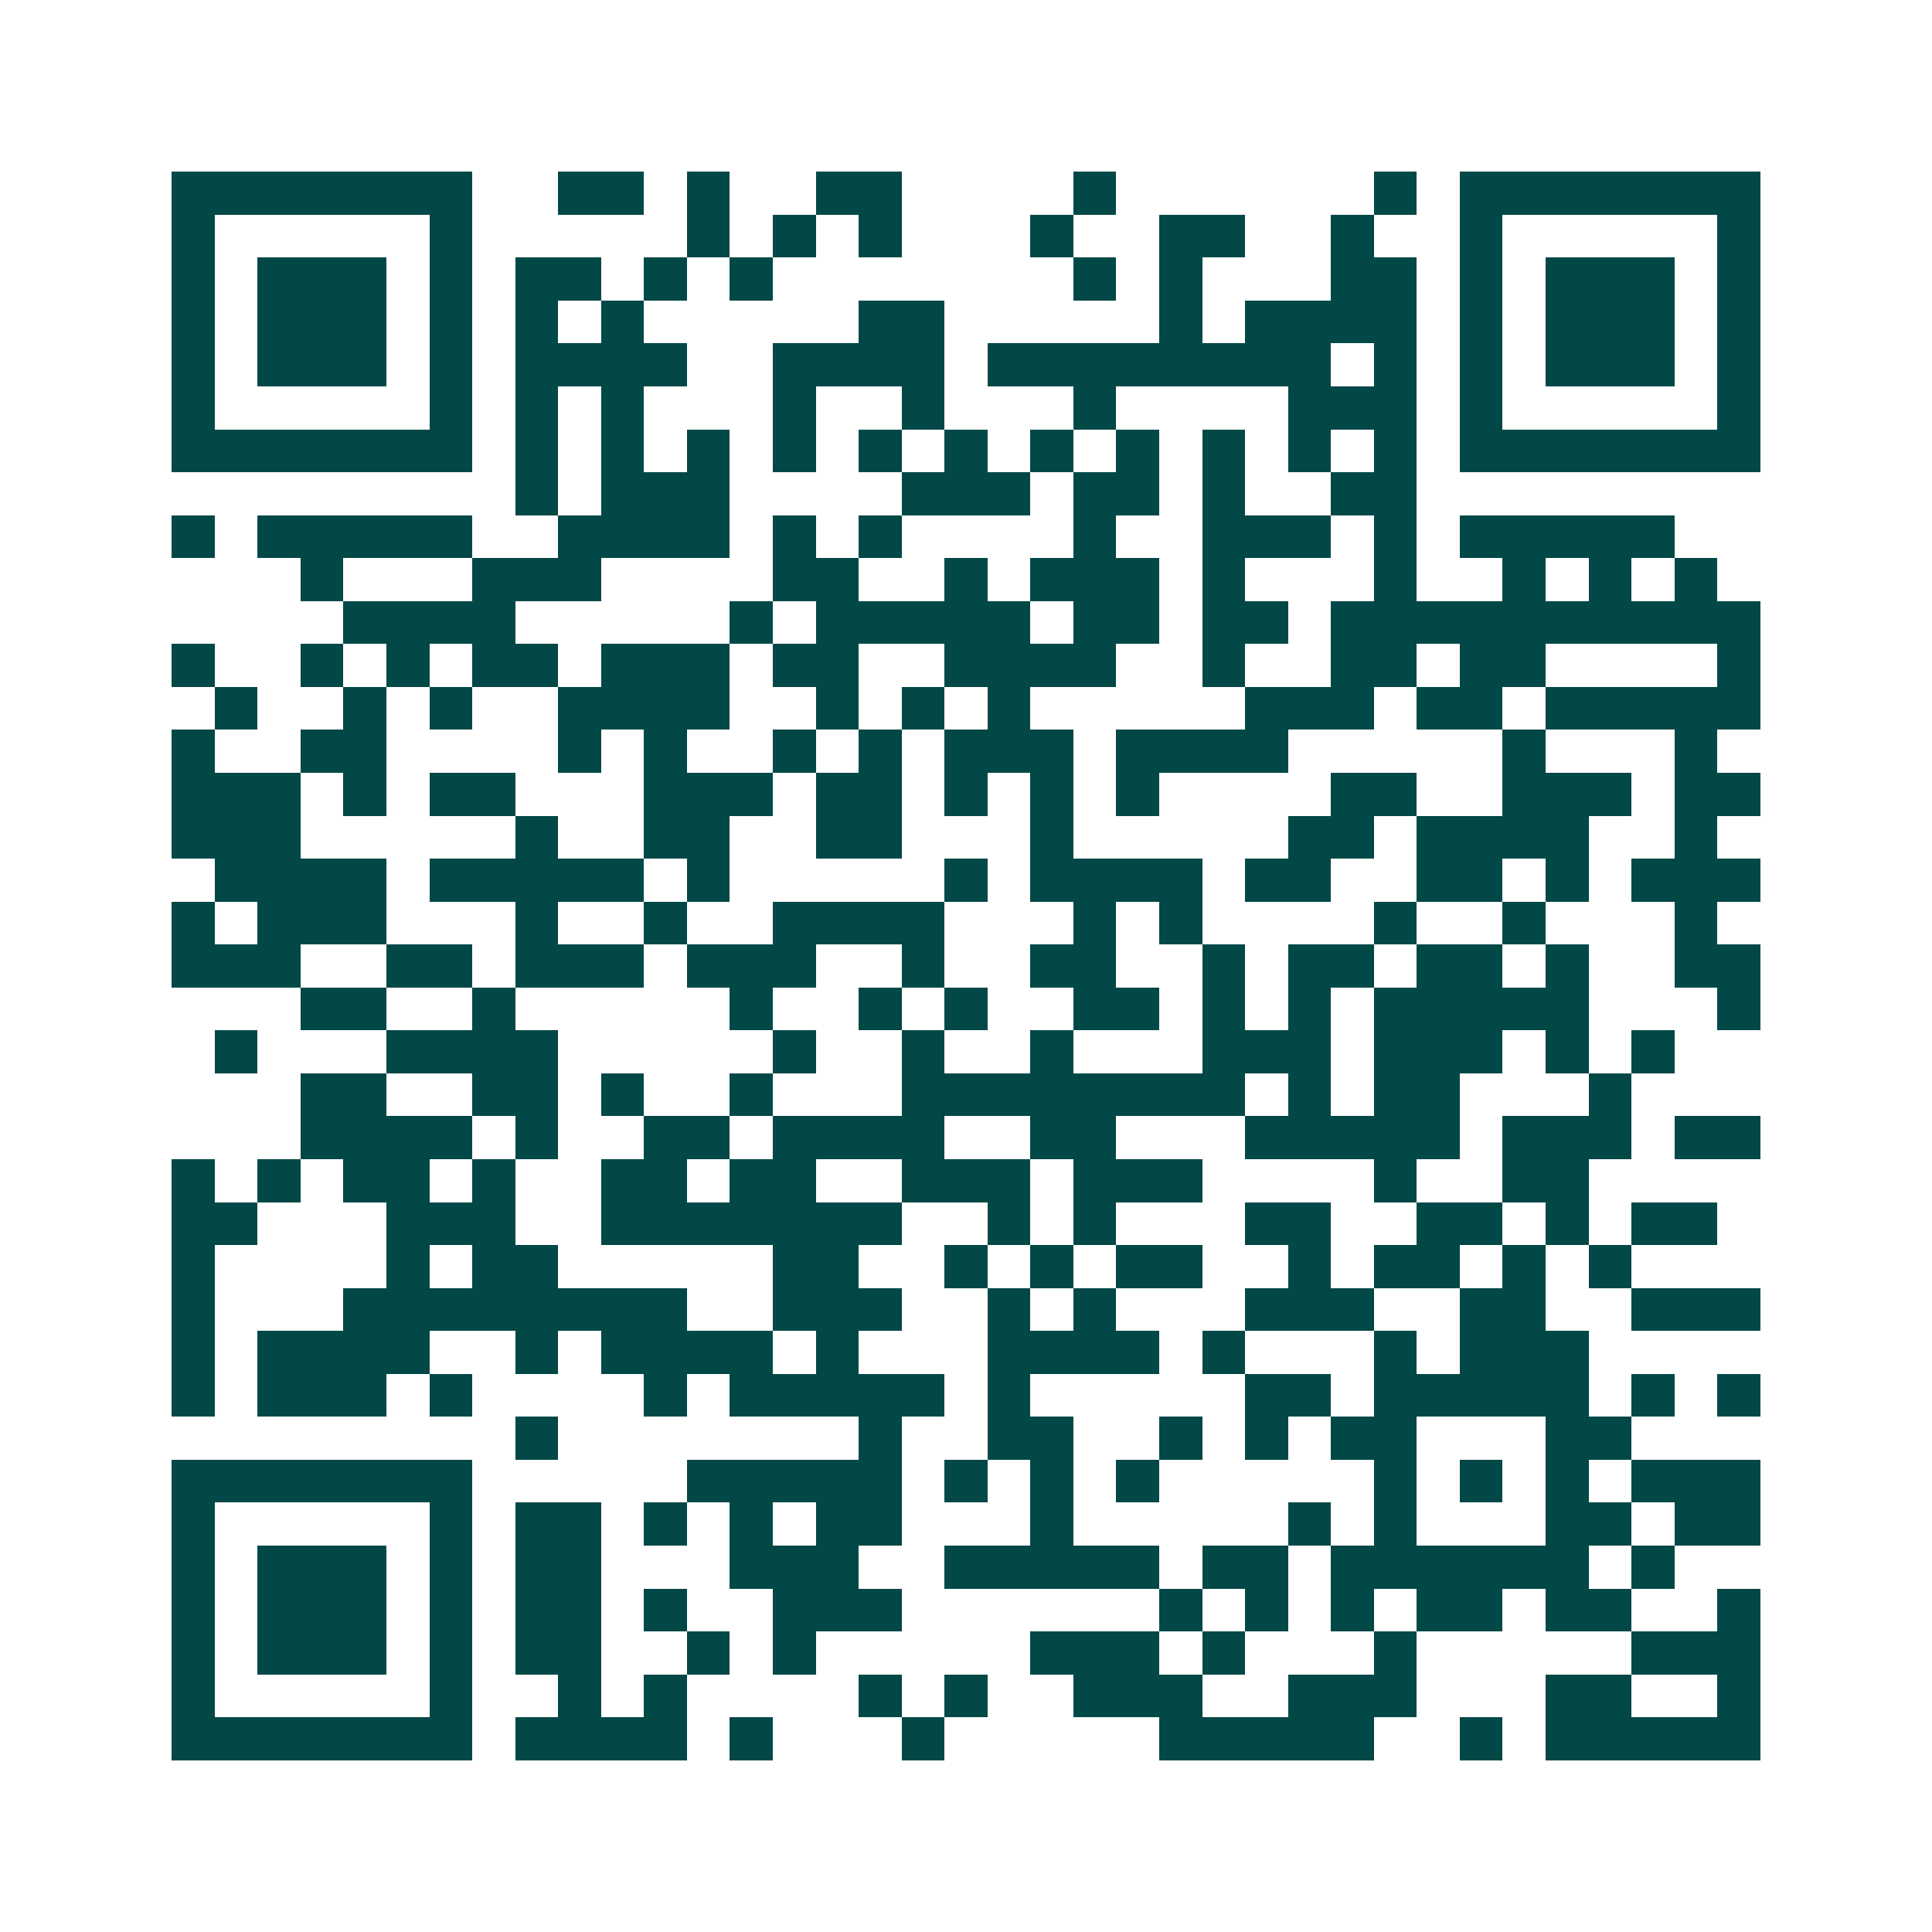 <svg xmlns="http://www.w3.org/2000/svg" width="200" height="200" viewBox="0 0 45 45" shape-rendering="crispEdges"><path fill="#ffffff" d="M0 0h45v45H0z"/><path stroke="#014847" d="M4 4.5h7m2 0h2m1 0h1m2 0h2m4 0h1m6 0h1m1 0h7M4 5.5h1m5 0h1m5 0h1m1 0h1m1 0h1m3 0h1m2 0h2m2 0h1m2 0h1m5 0h1M4 6.5h1m1 0h3m1 0h1m1 0h2m1 0h1m1 0h1m7 0h1m1 0h1m3 0h2m1 0h1m1 0h3m1 0h1M4 7.5h1m1 0h3m1 0h1m1 0h1m1 0h1m5 0h2m5 0h1m1 0h4m1 0h1m1 0h3m1 0h1M4 8.5h1m1 0h3m1 0h1m1 0h4m2 0h4m1 0h8m1 0h1m1 0h1m1 0h3m1 0h1M4 9.5h1m5 0h1m1 0h1m1 0h1m3 0h1m2 0h1m3 0h1m4 0h3m1 0h1m5 0h1M4 10.5h7m1 0h1m1 0h1m1 0h1m1 0h1m1 0h1m1 0h1m1 0h1m1 0h1m1 0h1m1 0h1m1 0h1m1 0h7M12 11.5h1m1 0h3m4 0h3m1 0h2m1 0h1m2 0h2M4 12.5h1m1 0h5m2 0h4m1 0h1m1 0h1m4 0h1m2 0h3m1 0h1m1 0h5M7 13.5h1m3 0h3m4 0h2m2 0h1m1 0h3m1 0h1m3 0h1m2 0h1m1 0h1m1 0h1M8 14.5h4m5 0h1m1 0h5m1 0h2m1 0h2m1 0h10M4 15.5h1m2 0h1m1 0h1m1 0h2m1 0h3m1 0h2m2 0h4m2 0h1m2 0h2m1 0h2m4 0h1M5 16.5h1m2 0h1m1 0h1m2 0h4m2 0h1m1 0h1m1 0h1m5 0h3m1 0h2m1 0h5M4 17.5h1m2 0h2m4 0h1m1 0h1m2 0h1m1 0h1m1 0h3m1 0h4m5 0h1m3 0h1M4 18.5h3m1 0h1m1 0h2m3 0h3m1 0h2m1 0h1m1 0h1m1 0h1m4 0h2m2 0h3m1 0h2M4 19.5h3m5 0h1m2 0h2m2 0h2m3 0h1m5 0h2m1 0h4m2 0h1M5 20.5h4m1 0h5m1 0h1m5 0h1m1 0h4m1 0h2m2 0h2m1 0h1m1 0h3M4 21.5h1m1 0h3m3 0h1m2 0h1m2 0h4m3 0h1m1 0h1m4 0h1m2 0h1m3 0h1M4 22.5h3m2 0h2m1 0h3m1 0h3m2 0h1m2 0h2m2 0h1m1 0h2m1 0h2m1 0h1m2 0h2M7 23.5h2m2 0h1m5 0h1m2 0h1m1 0h1m2 0h2m1 0h1m1 0h1m1 0h5m3 0h1M5 24.5h1m3 0h4m5 0h1m2 0h1m2 0h1m3 0h3m1 0h3m1 0h1m1 0h1M7 25.5h2m2 0h2m1 0h1m2 0h1m3 0h8m1 0h1m1 0h2m3 0h1M7 26.5h4m1 0h1m2 0h2m1 0h4m2 0h2m3 0h5m1 0h3m1 0h2M4 27.5h1m1 0h1m1 0h2m1 0h1m2 0h2m1 0h2m2 0h3m1 0h3m4 0h1m2 0h2M4 28.5h2m3 0h3m2 0h7m2 0h1m1 0h1m3 0h2m2 0h2m1 0h1m1 0h2M4 29.5h1m4 0h1m1 0h2m5 0h2m2 0h1m1 0h1m1 0h2m2 0h1m1 0h2m1 0h1m1 0h1M4 30.5h1m3 0h8m2 0h3m2 0h1m1 0h1m3 0h3m2 0h2m2 0h3M4 31.5h1m1 0h4m2 0h1m1 0h4m1 0h1m3 0h4m1 0h1m3 0h1m1 0h3M4 32.5h1m1 0h3m1 0h1m4 0h1m1 0h5m1 0h1m5 0h2m1 0h5m1 0h1m1 0h1M12 33.5h1m7 0h1m2 0h2m2 0h1m1 0h1m1 0h2m3 0h2M4 34.5h7m5 0h5m1 0h1m1 0h1m1 0h1m5 0h1m1 0h1m1 0h1m1 0h3M4 35.5h1m5 0h1m1 0h2m1 0h1m1 0h1m1 0h2m3 0h1m5 0h1m1 0h1m3 0h2m1 0h2M4 36.5h1m1 0h3m1 0h1m1 0h2m3 0h3m2 0h5m1 0h2m1 0h6m1 0h1M4 37.5h1m1 0h3m1 0h1m1 0h2m1 0h1m2 0h3m6 0h1m1 0h1m1 0h1m1 0h2m1 0h2m2 0h1M4 38.5h1m1 0h3m1 0h1m1 0h2m2 0h1m1 0h1m5 0h3m1 0h1m3 0h1m5 0h3M4 39.5h1m5 0h1m2 0h1m1 0h1m4 0h1m1 0h1m2 0h3m2 0h3m3 0h2m2 0h1M4 40.5h7m1 0h4m1 0h1m3 0h1m5 0h5m2 0h1m1 0h5"/></svg>
